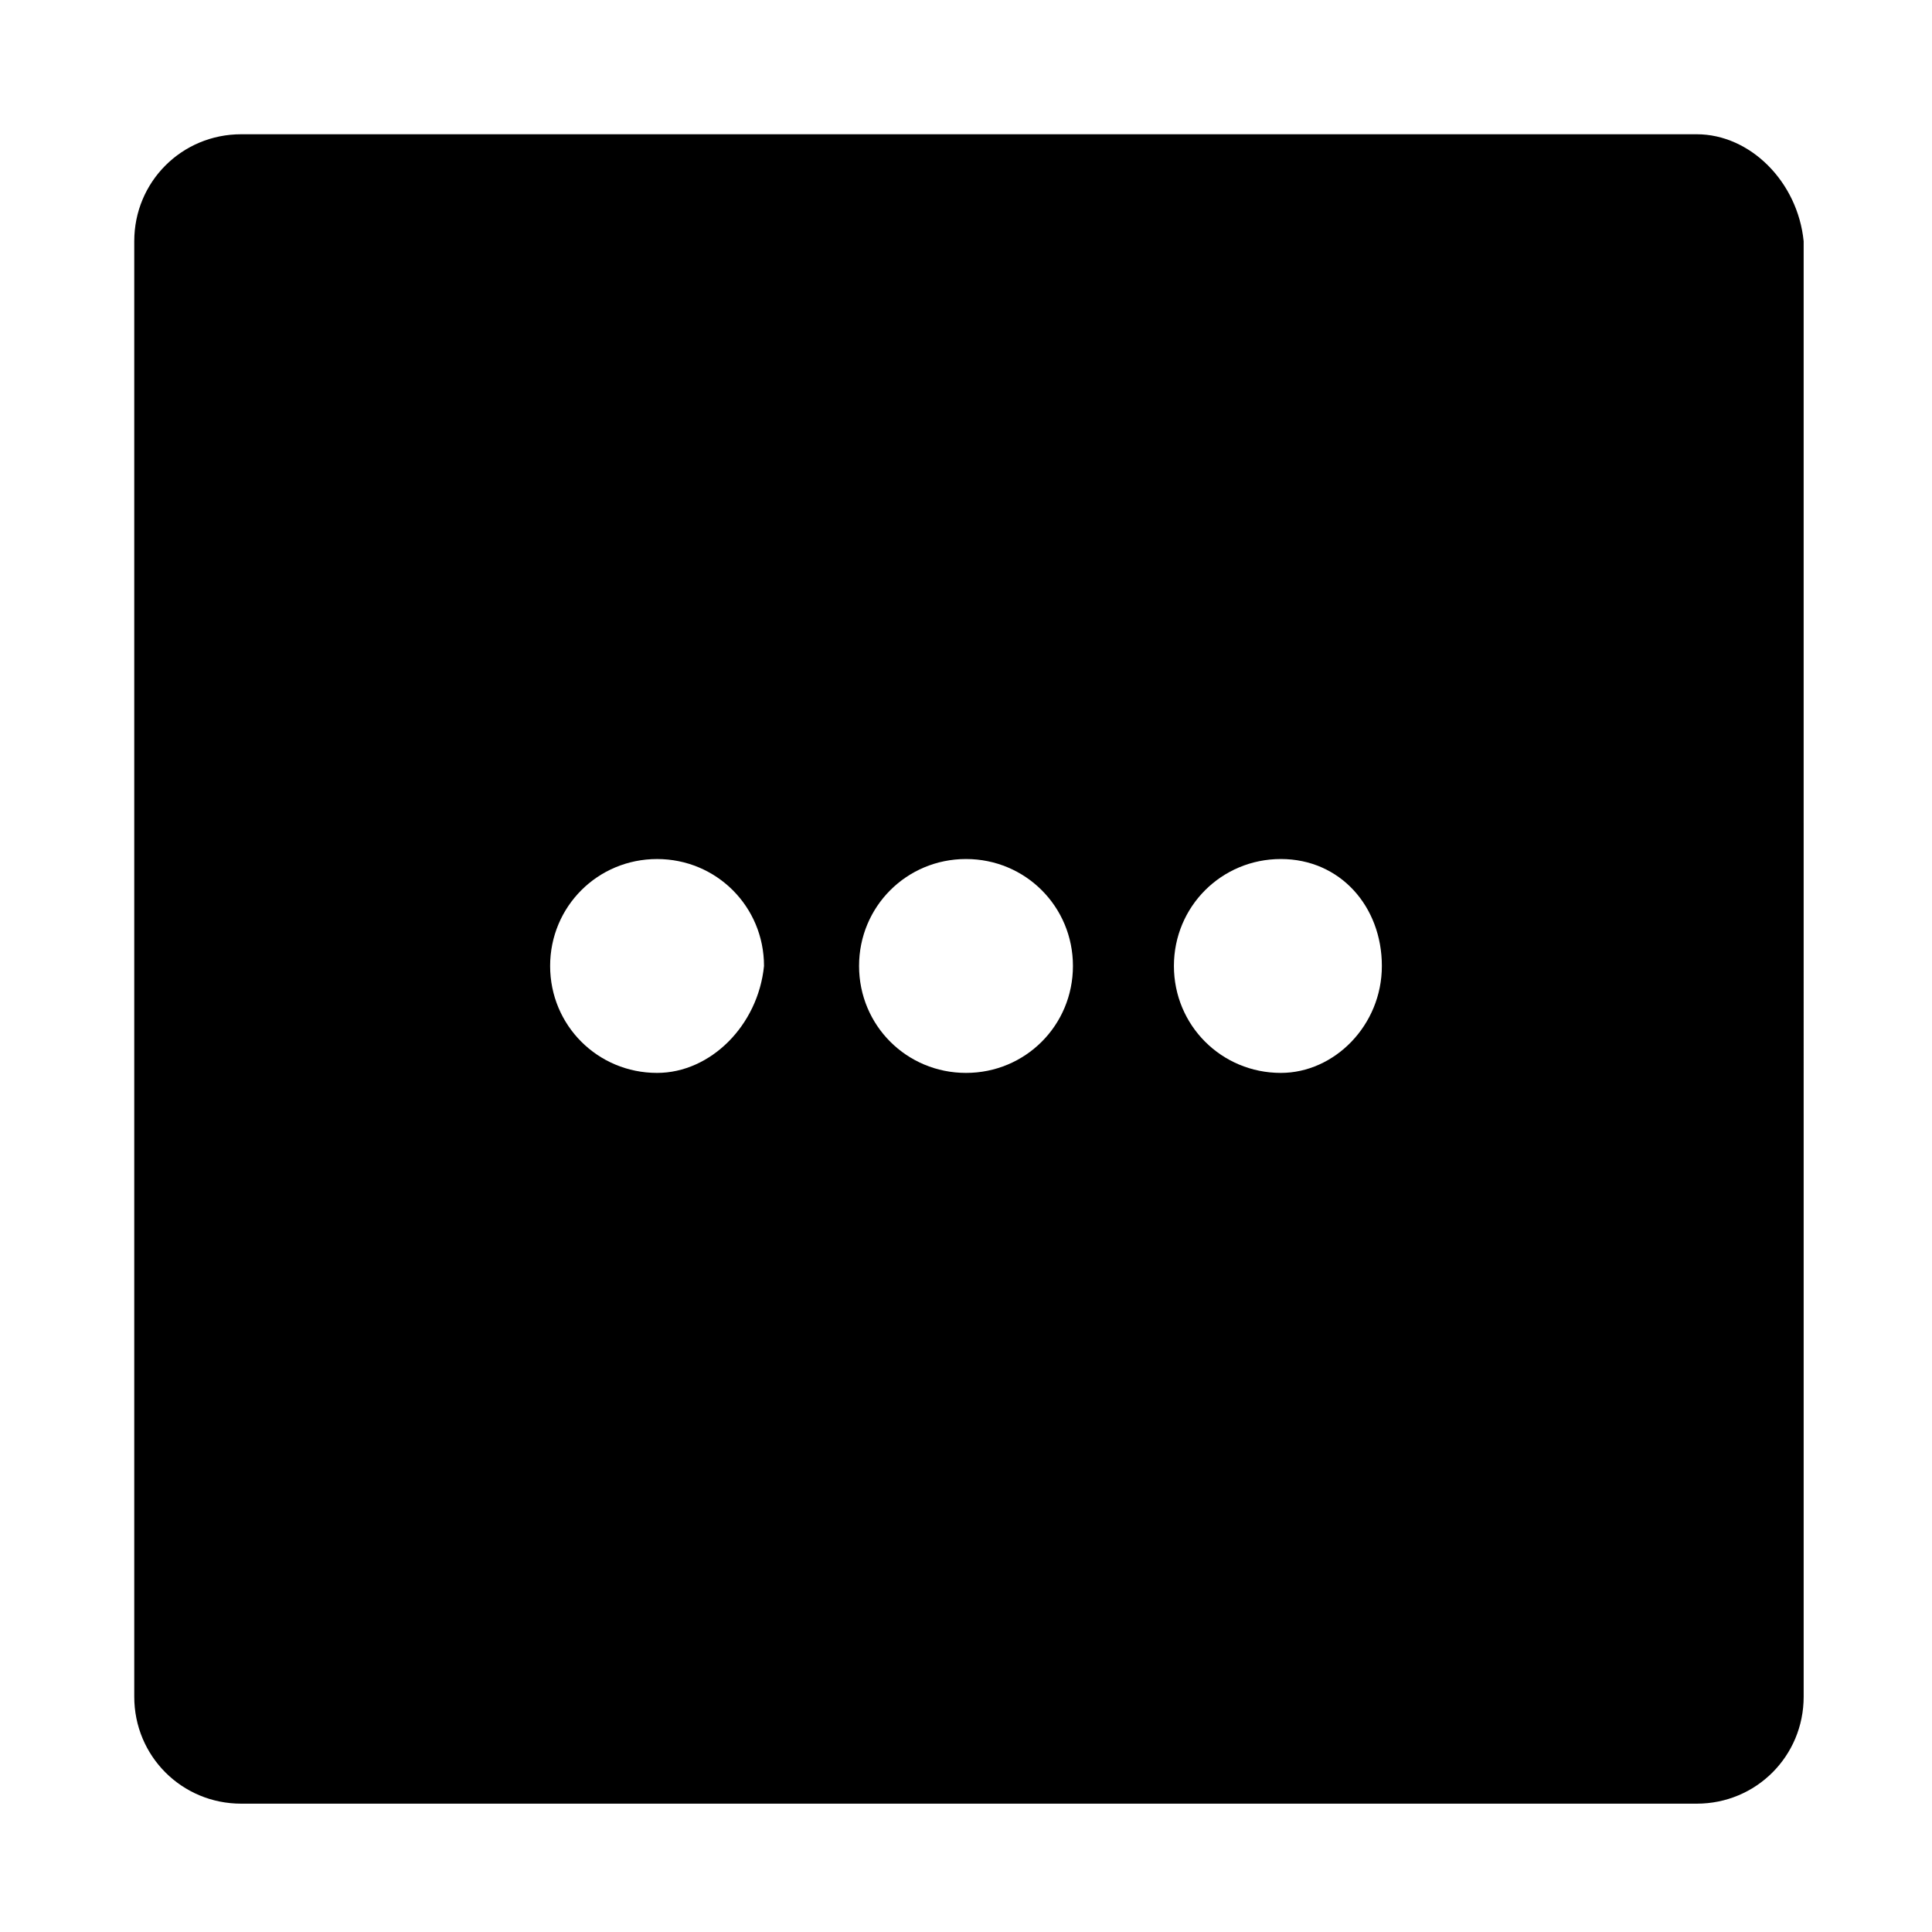 <?xml version="1.0" encoding="UTF-8"?>
<!-- The Best Svg Icon site in the world: iconSvg.co, Visit us! https://iconsvg.co -->
<svg fill="#000000" width="800px" height="800px" version="1.1" viewBox="144 144 512 512" xmlns="http://www.w3.org/2000/svg">
 <path d="m593.65 179.58h-385.73c-15.746 0-28.34 12.594-28.34 28.34v385.73c0 15.742 12.594 28.34 28.34 28.34h385.73c15.742 0 28.34-12.594 28.34-28.34l-0.004-385.73c-1.574-15.746-14.168-28.34-28.34-28.34zm-275.52 248.75c-15.742 0-28.34-12.594-28.34-28.336s12.594-28.34 28.34-28.34c15.742 0 28.34 12.594 28.34 28.34-1.574 15.742-14.168 28.336-28.34 28.336zm81.871 0c-15.742 0-28.34-12.594-28.34-28.34 0-15.742 12.594-28.34 28.34-28.34 15.742 0 28.34 12.594 28.34 28.34-0.004 15.746-12.598 28.34-28.34 28.34zm83.441 0c-15.742 0-28.34-12.594-28.34-28.34 0-15.742 12.594-28.34 28.34-28.34 15.746 0.004 26.766 12.598 26.766 28.344 0 15.742-12.594 28.336-26.766 28.336z"/>
</svg>